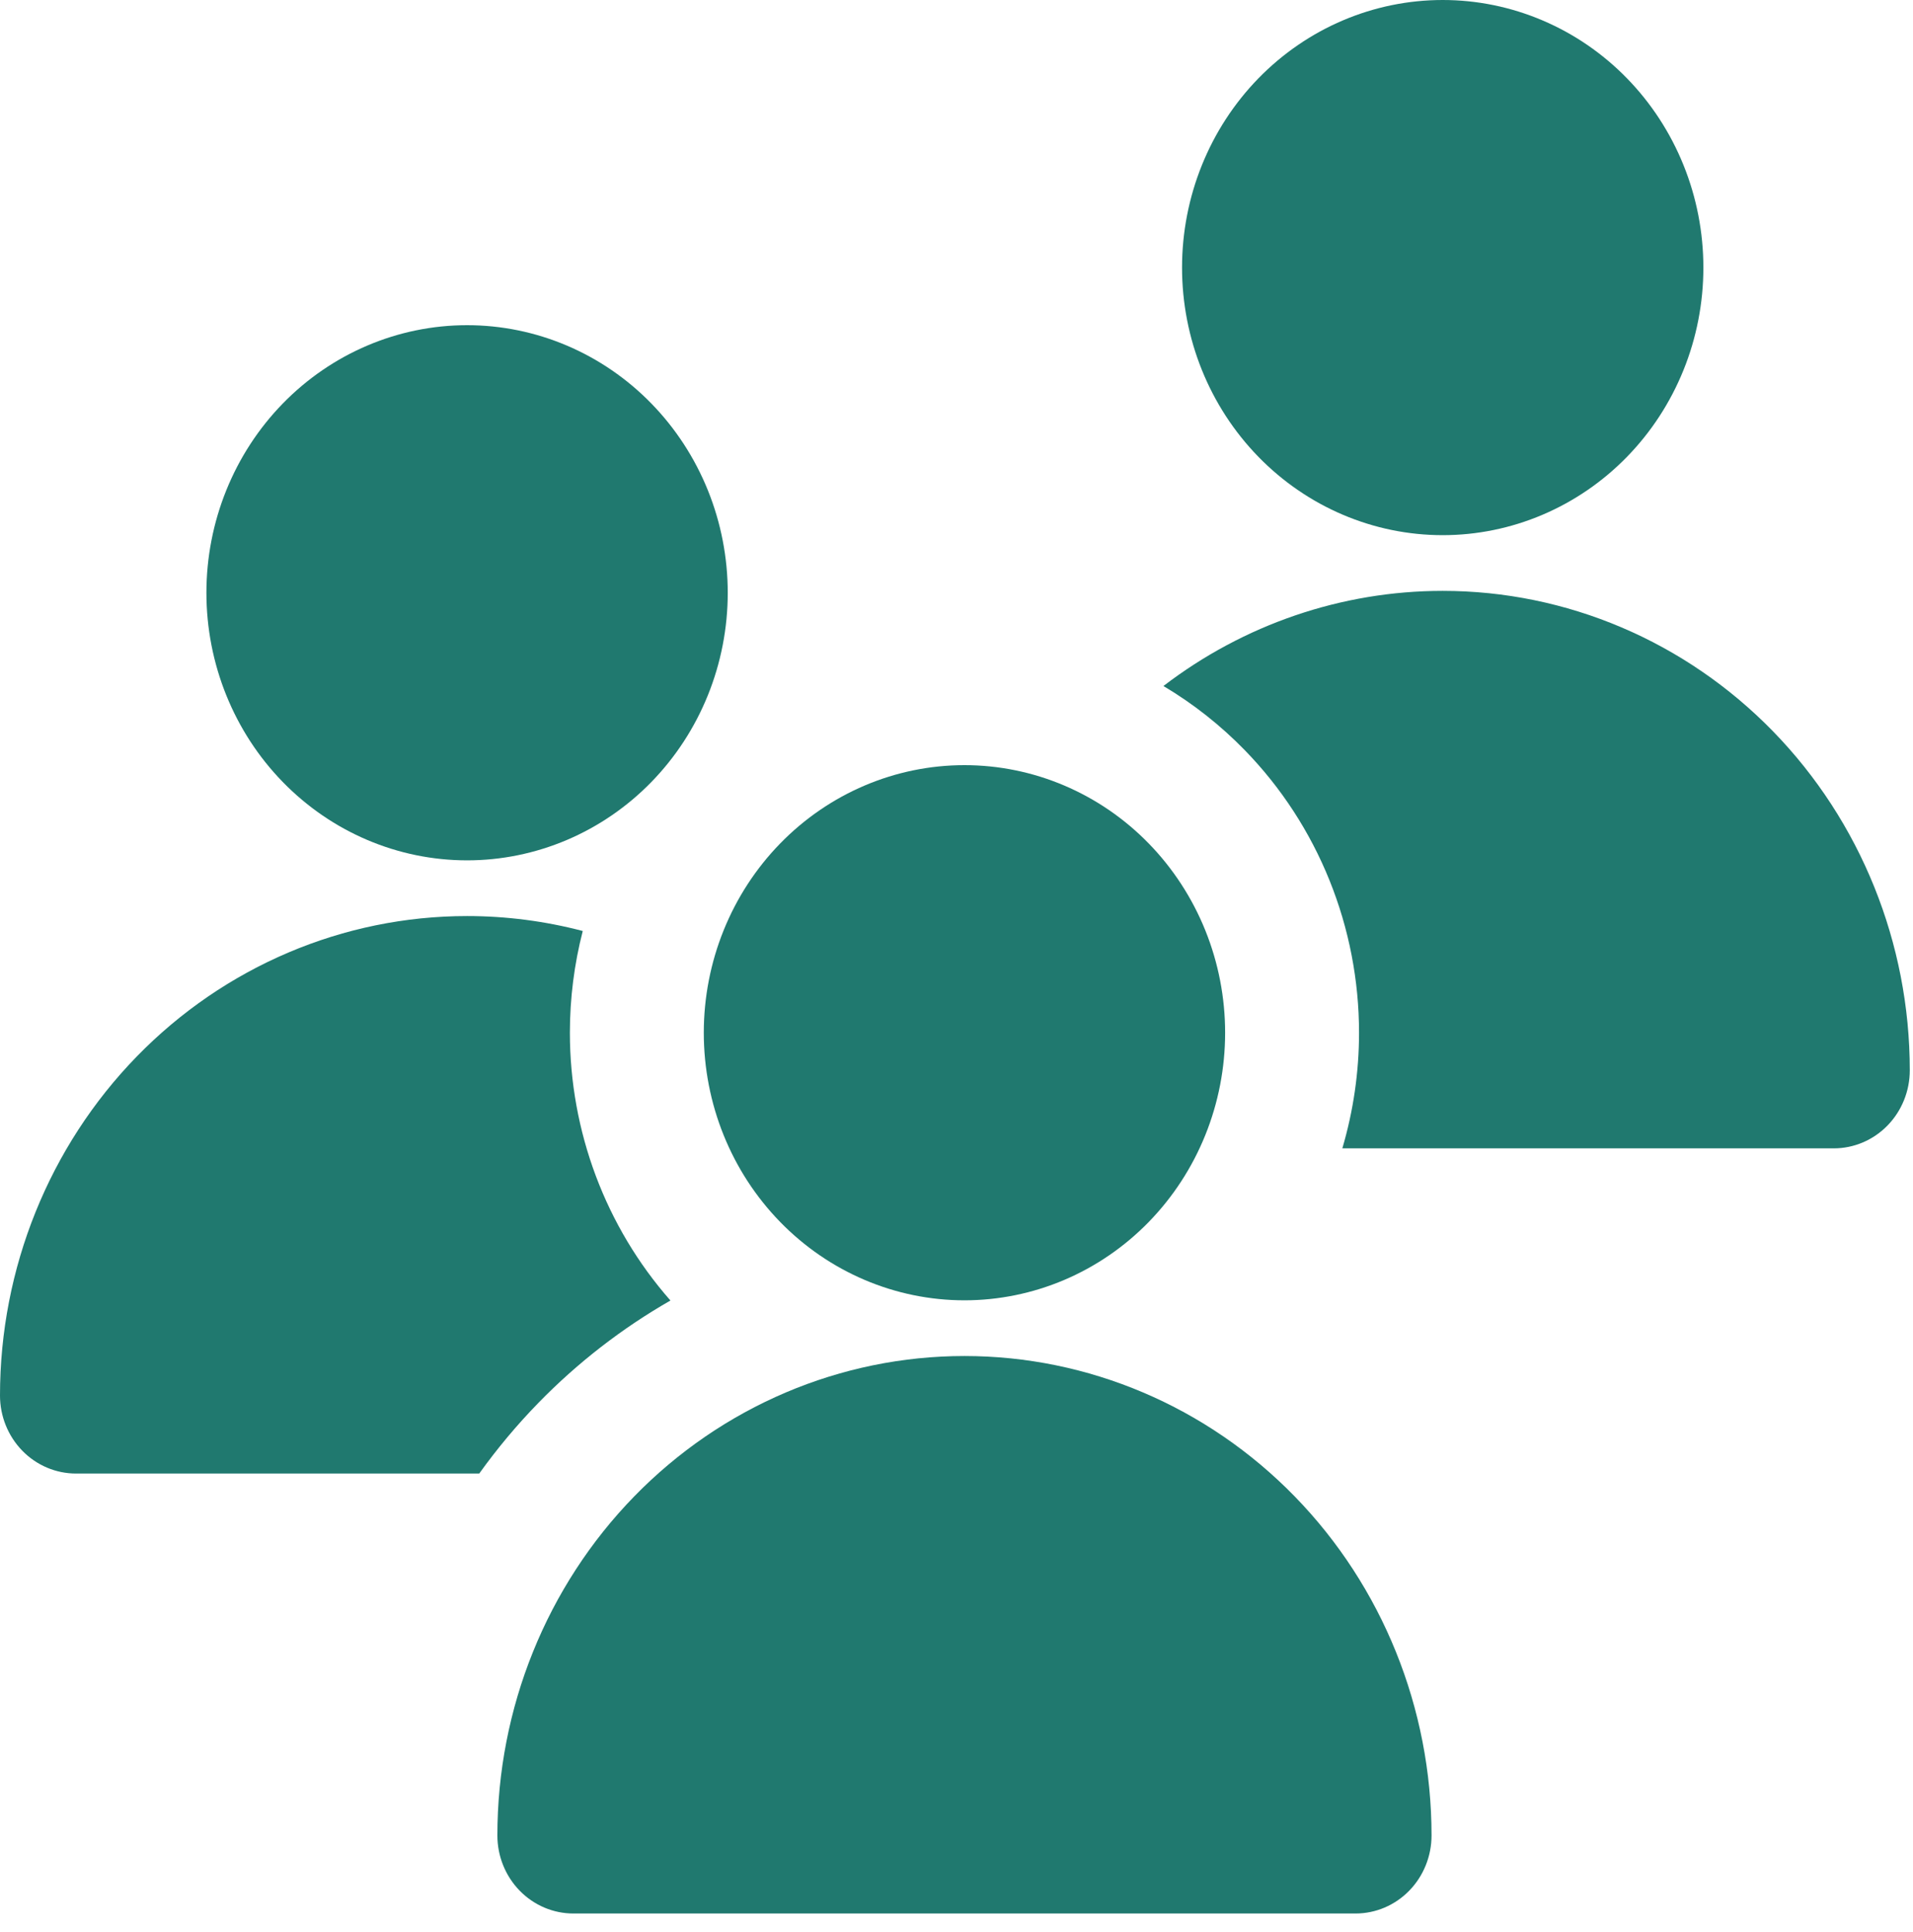 <svg width="100" height="101" viewBox="0 0 100 101" fill="none" xmlns="http://www.w3.org/2000/svg">
<path d="M80.63 26.912C78.977 27.615 77.205 27.977 75.416 27.977C71.802 27.977 68.336 26.503 65.781 23.88C63.225 21.257 61.79 17.699 61.79 13.989C61.79 10.279 63.225 6.721 65.781 4.097C68.336 1.474 71.802 0 75.416 0C77.205 0 78.977 0.362 80.63 1.065C82.284 1.768 83.786 2.798 85.051 4.097C86.317 5.396 87.32 6.938 88.005 8.635C88.69 10.333 89.042 12.152 89.042 13.989C89.042 15.826 88.69 17.645 88.005 19.342C87.32 21.039 86.317 22.581 85.051 23.88C83.786 25.179 82.284 26.209 80.63 26.912Z" fill="#20796F"/>
<path d="M60.817 35.863C62.37 36.786 63.799 37.913 65.065 39.213C66.972 41.17 68.474 43.483 69.496 46.016C70.518 48.549 71.042 51.257 71.042 53.989C71.042 56.038 70.747 58.074 70.169 60.033H95.859C96.913 60.033 97.923 59.603 98.668 58.838C99.413 58.073 99.832 57.036 99.832 55.954C99.832 49.307 97.26 42.931 92.681 38.23C88.102 33.53 81.891 30.889 75.416 30.889C70.124 30.889 65.009 32.653 60.817 35.863Z" fill="#20796F"/>
<path fill-rule="evenodd" clip-rule="evenodd" d="M50.416 67.977C52.205 67.977 53.977 67.615 55.631 66.912C57.284 66.209 58.786 65.179 60.051 63.88C61.316 62.581 62.32 61.039 63.005 59.342C63.69 57.645 64.042 55.826 64.042 53.989C64.042 52.152 63.69 50.333 63.005 48.635C62.32 46.938 61.316 45.396 60.051 44.097C58.786 42.798 57.284 41.768 55.631 41.065C53.977 40.362 52.205 40 50.416 40C46.802 40 43.336 41.474 40.781 44.097C38.225 46.721 36.79 50.279 36.79 53.989C36.79 57.699 38.225 61.257 40.781 63.88C43.336 66.503 46.802 67.977 50.416 67.977ZM26 95.954C26 89.307 28.572 82.931 33.151 78.231C37.73 73.53 43.941 70.889 50.416 70.889C56.892 70.889 63.102 73.53 67.681 78.231C72.26 82.931 74.832 89.307 74.832 95.954C74.832 97.036 74.413 98.073 73.668 98.838C72.923 99.603 71.913 100.033 70.859 100.033H29.973C28.919 100.033 27.909 99.603 27.164 98.838C26.419 98.073 26 97.036 26 95.954Z" fill="#20796F"/>
<path d="M29.631 43.912C27.977 44.615 26.205 44.977 24.416 44.977C20.802 44.977 17.336 43.503 14.781 40.88C12.225 38.257 10.79 34.699 10.79 30.989C10.79 27.279 12.225 23.721 14.781 21.097C17.336 18.474 20.802 17 24.416 17C26.205 17 27.977 17.362 29.631 18.065C31.284 18.768 32.786 19.798 34.051 21.097C35.317 22.396 36.32 23.938 37.005 25.635C37.69 27.333 38.042 29.152 38.042 30.989C38.042 32.826 37.69 34.645 37.005 36.342C36.32 38.039 35.317 39.581 34.051 40.88C32.786 42.179 31.284 43.209 29.631 43.912Z" fill="#20796F"/>
<path d="M7.151 55.23C2.572 59.931 0 66.307 0 72.954C0 74.036 0.419 75.073 1.164 75.838C1.909 76.603 2.919 77.033 3.973 77.033H25.052C25.982 75.735 27.011 74.502 28.137 73.346C30.202 71.226 32.531 69.428 35.047 67.988C31.655 64.132 29.79 59.143 29.79 53.989C29.79 52.181 30.019 50.395 30.463 48.67C28.503 48.156 26.473 47.889 24.416 47.889C17.941 47.889 11.73 50.53 7.151 55.23Z" fill="#20796F"/>
</svg>
